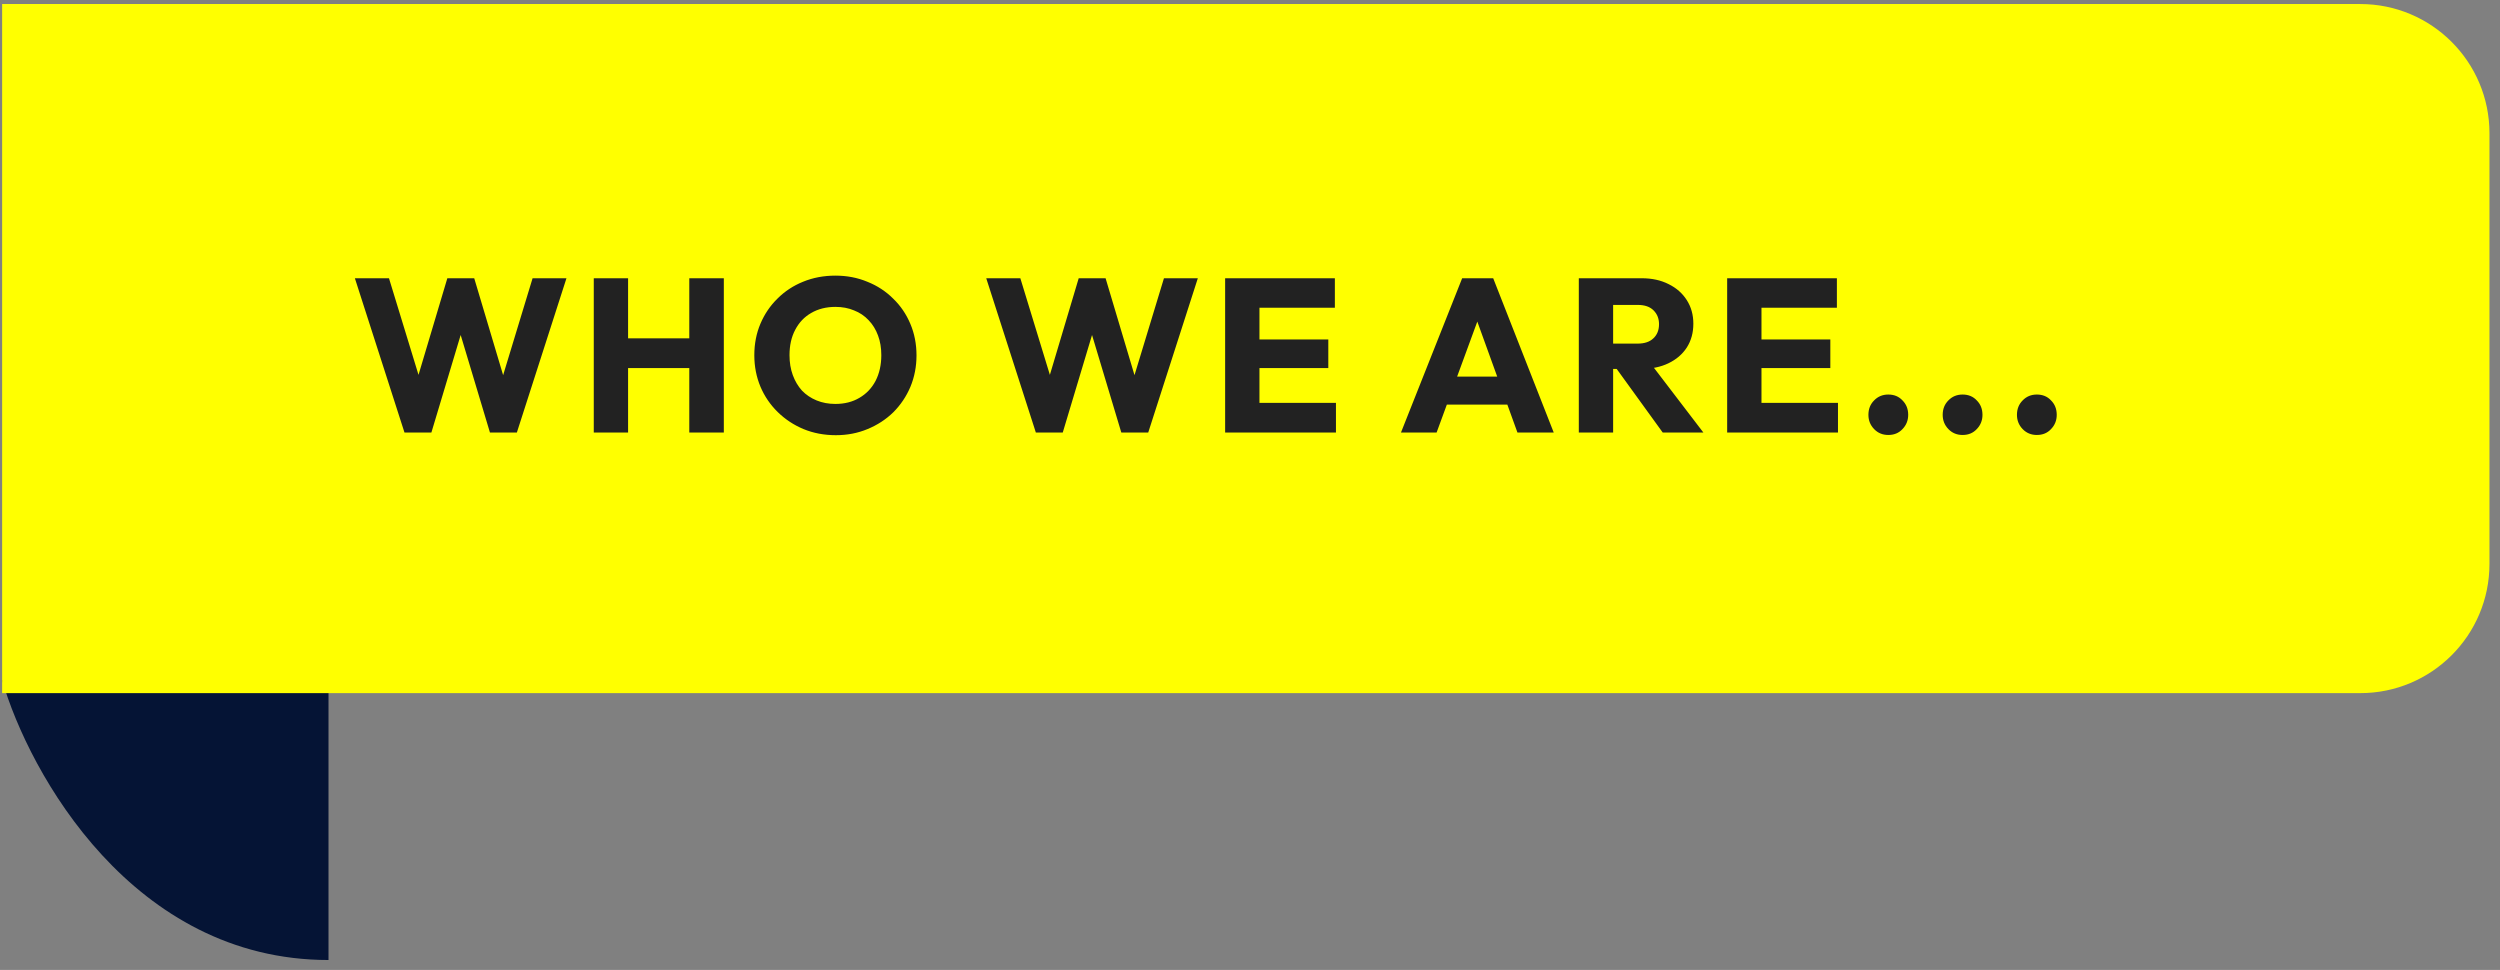 <svg width="183" height="71" viewBox="0 0 183 71" fill="none" xmlns="http://www.w3.org/2000/svg">
<rect x="0" y="0" width="183" height="71" fill="#808080" stroke="none"/>
<path d="M24.047 70.273C9.712 70.273 2.147 56.621 0.156 49.795H24.047V70.273Z" fill="#051435"/>
<path d="M0.156 0.295H172.771C177.994 0.295 182.229 4.529 182.229 9.753V41.279C182.229 46.503 177.994 50.737 172.771 50.737H0.156V0.295Z" fill="#FFFF00"/>
<path d="M29.609 31.664L25.977 20.368H28.473L31.129 29.056H30.153L32.745 20.368H34.713L37.305 29.056H36.345L38.985 20.368H41.465L37.833 31.664H35.865L33.257 22.976H34.185L31.577 31.664H29.609ZM43.464 31.664V20.368H45.976V31.664H43.464ZM50.456 31.664V20.368H52.984V31.664H50.456ZM44.968 26.944V24.768H51.288V26.944H44.968ZM61.184 31.856C60.33 31.856 59.541 31.707 58.816 31.408C58.101 31.109 57.472 30.693 56.928 30.16C56.384 29.627 55.962 29.008 55.664 28.304C55.365 27.589 55.216 26.821 55.216 26C55.216 25.168 55.365 24.4 55.664 23.696C55.962 22.992 56.378 22.379 56.912 21.856C57.445 21.323 58.069 20.912 58.784 20.624C59.509 20.325 60.298 20.176 61.152 20.176C61.994 20.176 62.773 20.325 63.488 20.624C64.213 20.912 64.842 21.323 65.376 21.856C65.92 22.379 66.341 22.997 66.64 23.712C66.938 24.416 67.088 25.184 67.088 26.016C67.088 26.837 66.938 27.605 66.64 28.32C66.341 29.024 65.925 29.643 65.392 30.176C64.858 30.699 64.229 31.109 63.504 31.408C62.789 31.707 62.016 31.856 61.184 31.856ZM61.152 29.568C61.824 29.568 62.41 29.419 62.912 29.12C63.424 28.821 63.818 28.405 64.096 27.872C64.373 27.328 64.512 26.704 64.512 26C64.512 25.467 64.432 24.987 64.272 24.56C64.112 24.123 63.882 23.749 63.584 23.44C63.285 23.12 62.928 22.88 62.512 22.72C62.106 22.549 61.653 22.464 61.152 22.464C60.48 22.464 59.888 22.613 59.376 22.912C58.874 23.2 58.485 23.611 58.208 24.144C57.93 24.667 57.792 25.285 57.792 26C57.792 26.533 57.872 27.019 58.032 27.456C58.192 27.893 58.416 28.272 58.704 28.592C59.002 28.901 59.36 29.141 59.776 29.312C60.192 29.483 60.65 29.568 61.152 29.568ZM75.825 31.664L72.193 20.368H74.689L77.345 29.056H76.369L78.961 20.368H80.929L83.521 29.056H82.561L85.201 20.368H87.681L84.049 31.664H82.081L79.473 22.976H80.401L77.793 31.664H75.825ZM89.68 31.664V20.368H92.192V31.664H89.68ZM91.6 31.664V29.488H97.792V31.664H91.6ZM91.6 26.944V24.848H97.232V26.944H91.6ZM91.6 22.528V20.368H97.712V22.528H91.6ZM102.55 31.664L107.03 20.368H109.302L113.734 31.664H111.078L107.686 22.288H108.598L105.158 31.664H102.55ZM105.094 29.616V27.568H111.254V29.616H105.094ZM117.489 27.008V25.152H119.873C120.375 25.152 120.759 25.024 121.025 24.768C121.303 24.512 121.441 24.165 121.441 23.728C121.441 23.323 121.308 22.987 121.041 22.72C120.775 22.453 120.391 22.32 119.889 22.32H117.489V20.368H120.177C120.924 20.368 121.58 20.512 122.145 20.8C122.711 21.077 123.153 21.467 123.473 21.968C123.793 22.469 123.953 23.045 123.953 23.696C123.953 24.357 123.793 24.939 123.473 25.44C123.153 25.931 122.705 26.315 122.129 26.592C121.553 26.869 120.876 27.008 120.097 27.008H117.489ZM115.569 31.664V20.368H118.081V31.664H115.569ZM121.713 31.664L118.193 26.8L120.497 26.176L124.689 31.664H121.713ZM126.428 31.664V20.368H128.94V31.664H126.428ZM128.348 31.664V29.488H134.54V31.664H128.348ZM128.348 26.944V24.848H133.98V26.944H128.348ZM128.348 22.528V20.368H134.46V22.528H128.348ZM138.224 31.84C137.808 31.84 137.461 31.696 137.184 31.408C136.906 31.12 136.768 30.773 136.768 30.368C136.768 29.941 136.906 29.589 137.184 29.312C137.461 29.024 137.808 28.88 138.224 28.88C138.65 28.88 138.997 29.024 139.264 29.312C139.541 29.589 139.68 29.941 139.68 30.368C139.68 30.773 139.541 31.12 139.264 31.408C138.997 31.696 138.65 31.84 138.224 31.84ZM143.661 31.84C143.245 31.84 142.898 31.696 142.621 31.408C142.343 31.12 142.205 30.773 142.205 30.368C142.205 29.941 142.343 29.589 142.621 29.312C142.898 29.024 143.245 28.88 143.661 28.88C144.087 28.88 144.434 29.024 144.701 29.312C144.978 29.589 145.117 29.941 145.117 30.368C145.117 30.773 144.978 31.12 144.701 31.408C144.434 31.696 144.087 31.84 143.661 31.84ZM149.097 31.84C148.681 31.84 148.335 31.696 148.057 31.408C147.78 31.12 147.641 30.773 147.641 30.368C147.641 29.941 147.78 29.589 148.057 29.312C148.335 29.024 148.681 28.88 149.097 28.88C149.524 28.88 149.871 29.024 150.137 29.312C150.415 29.589 150.553 29.941 150.553 30.368C150.553 30.773 150.415 31.12 150.137 31.408C149.871 31.696 149.524 31.84 149.097 31.84Z" fill="#222222"/>
</svg>
